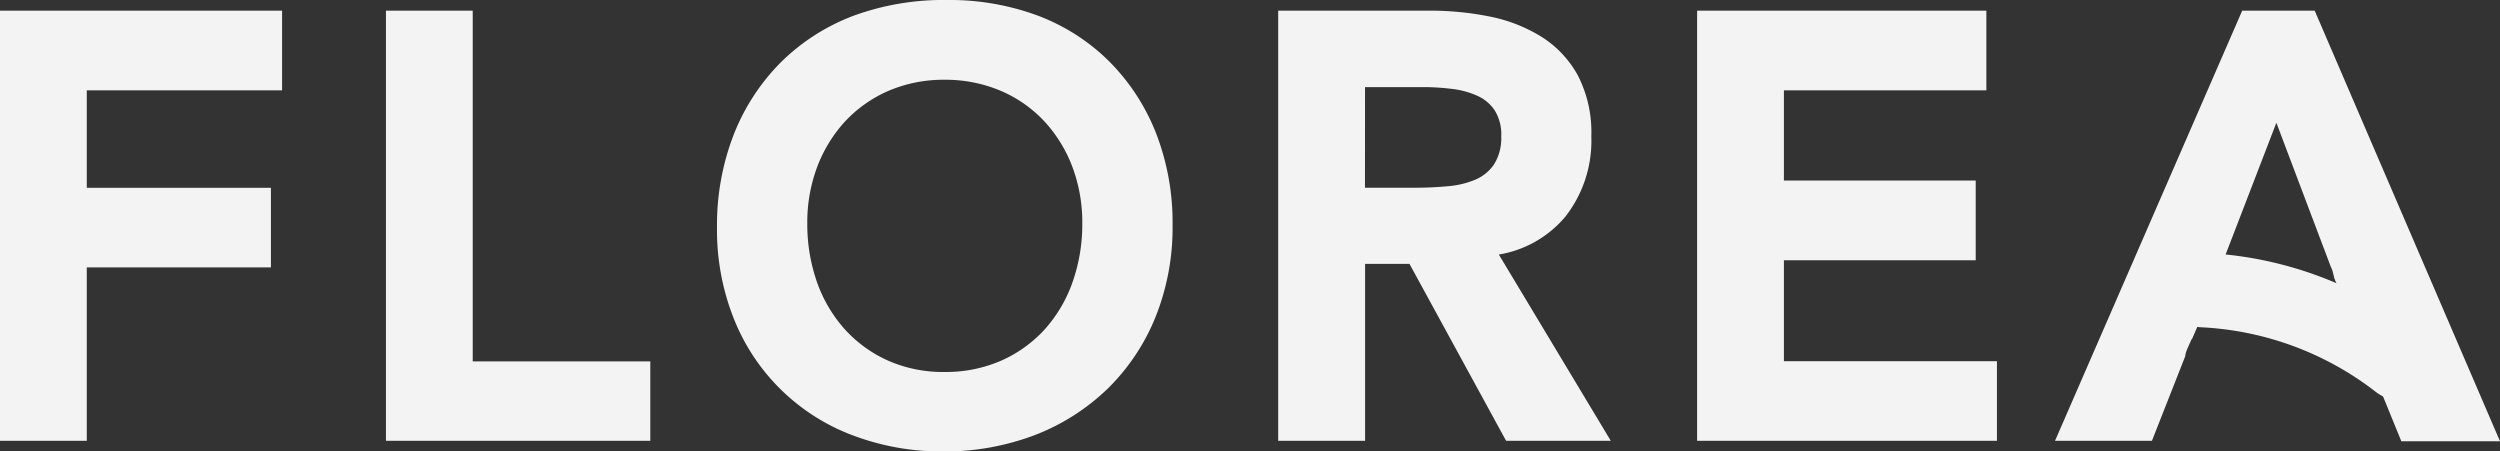 <svg xmlns="http://www.w3.org/2000/svg" viewBox="0 0 384.9 69.51">
<rect x="0" y="0" width="384.9" height="69.51" fill="#333333" stroke="none"/>
<path d="M1 2.59h41.48V13H12.4v16.9h28.35v10.31H12.4v26.71H1Z" fill="#F3F3F3"></path>
<path d="M13.36 67.87H0V1.64h43.43v12.27H13.36v15h28.35v12.26H13.36ZM1.91 66h9.54V39.26h28.34v-8.45H11.45V12h30.07V3.55H1.91ZM60.37 2.59h11.45v54h27.35v10.33h-38.8Z" fill="#F3F3F3"></path>
<path d="M100.12 67.87h-40.7V1.64h13.36v54h27.34ZM61.33 66h36.88v-8.48H70.87v-54h-9.54ZM111.34 35a37.18 37.18 0 0 1 2.55-14 31.37 31.37 0 0 1 7-10.76 30.77 30.77 0 0 1 10.72-6.86A37.5 37.5 0 0 1 145.32 1a38.1 38.1 0 0 1 13.81 2.23A30 30 0 0 1 169.94 10 31.17 31.17 0 0 1 177 20.68a36.78 36.78 0 0 1 2.55 14A35.63 35.63 0 0 1 177 48.39 31.33 31.33 0 0 1 169.94 59a32.33 32.33 0 0 1-10.81 7 38.35 38.35 0 0 1-13.81 2.59 37.71 37.71 0 0 1-13.67-2.41 30.61 30.61 0 0 1-17.76-17.4A35.63 35.63 0 0 1 111.34 35Zm12-.73a27.6 27.6 0 0 0 1.59 9.54 22.5 22.5 0 0 0 4.49 7.54 21 21 0 0 0 7 5 21.85 21.85 0 0 0 9 1.82 22.16 22.16 0 0 0 9.09-1.82 20.78 20.78 0 0 0 7-5 22.5 22.5 0 0 0 4.49-7.51 27.6 27.6 0 0 0 1.59-9.54 25.07 25.07 0 0 0-1.59-9 22.5 22.5 0 0 0-4.5-7.3 20.67 20.67 0 0 0-7-4.9 22.64 22.64 0 0 0-9.09-1.77 22.33 22.33 0 0 0-9 1.77 20.86 20.86 0 0 0-7 4.9 22.5 22.5 0 0 0-4.49 7.32 25.07 25.07 0 0 0-1.58 8.98Z" fill="#F3F3F3"></path>
<path d="M145.33 69.51a38.76 38.76 0 0 1-14-2.47A31.61 31.61 0 0 1 113 49.11 36.89 36.89 0 0 1 110.39 35 38.49 38.49 0 0 1 113 20.63a32.72 32.72 0 0 1 7.26-11.08 32 32 0 0 1 11-7.07A40.36 40.36 0 0 1 145.89 0a39.1 39.1 0 0 1 13.58 2.29 31.2 31.2 0 0 1 11.14 7 32.46 32.46 0 0 1 7.31 11.05 38.08 38.08 0 0 1 2.61 14.35 37 37 0 0 1-2.61 14.08 32.53 32.53 0 0 1-7.31 11 33.43 33.43 0 0 1-11.12 7.15 39.17 39.17 0 0 1-14.16 2.59Zm.55-67.6h-.55A36.76 36.76 0 0 0 132 4.26a30 30 0 0 0-10.39 6.65 30.51 30.51 0 0 0-6.82 10.44A36.34 36.34 0 0 0 112.3 35a35 35 0 0 0 2.47 13.36A29.77 29.77 0 0 0 132 65.26a37 37 0 0 0 13.33 2.34 37.57 37.57 0 0 0 13.46-2.52 31.44 31.44 0 0 0 10.49-6.75A30.53 30.53 0 0 0 176.15 48a34.92 34.92 0 0 0 2.47-13.35A36.12 36.12 0 0 0 176.15 21a30.33 30.33 0 0 0-6.88-10.4 29.4 29.4 0 0 0-10.47-6.52 37.18 37.18 0 0 0-12.92-2.17Zm-.47 57.25a22.89 22.89 0 0 1-9.43-1.9 22.17 22.17 0 0 1-7.26-5.26 23.42 23.42 0 0 1-4.72-7.83 28.75 28.75 0 0 1-1.65-9.87A26.27 26.27 0 0 1 124 25a23.63 23.63 0 0 1 4.69-7.63 21.94 21.94 0 0 1 7.31-5.16 25 25 0 0 1 18.89 0 21.7 21.7 0 0 1 7.32 5.13 23.63 23.63 0 0 1 4.68 7.66 26.27 26.27 0 0 1 1.65 9.33 28.79 28.79 0 0 1-1.65 9.87 23.42 23.42 0 0 1-4.69 7.8 21.88 21.88 0 0 1-7.31 5.23 23.23 23.23 0 0 1-9.48 1.93Zm0-46.88a21.46 21.46 0 0 0-8.65 1.72 20.07 20.07 0 0 0-6.64 4.68 21.72 21.72 0 0 0-4.3 7 24.28 24.28 0 0 0-1.53 8.65 26.92 26.92 0 0 0 1.53 9.21 21.66 21.66 0 0 0 4.31 7.23 20 20 0 0 0 6.64 4.77 20.93 20.93 0 0 0 8.64 1.73 21.32 21.32 0 0 0 8.7-1.73 20 20 0 0 0 6.68-4.77 21.53 21.53 0 0 0 4.3-7.22 26.78 26.78 0 0 0 1.54-9.22 24.32 24.32 0 0 0-1.53-8.65 21.57 21.57 0 0 0-4.31-7 19.89 19.89 0 0 0-6.67-4.68 21.82 21.82 0 0 0-8.71-1.72ZM197.74 2.59h22.35a45.13 45.13 0 0 1 8.95.87 23.06 23.06 0 0 1 7.68 3 15.37 15.37 0 0 1 5.36 5.64 18.13 18.13 0 0 1 2 9 17.94 17.94 0 0 1-3.86 11.72q-3.87 4.73-11 5.72l17.08 28.44h-13.85l-14.9-27.26h-8.36v27.2h-11.45Zm20.36 27.26c1.63 0 3.27-.08 4.9-.22a14.85 14.85 0 0 0 4.5-1.1 7.67 7.67 0 0 0 3.32-2.63 8.42 8.42 0 0 0 1.27-4.9 7.94 7.94 0 0 0-1.18-4.54 7.34 7.34 0 0 0-3.09-2.59 14.09 14.09 0 0 0-4.23-1.14 38.72 38.72 0 0 0-4.49-.27h-9.91v17.39Z" fill="#F3F3F3"></path>
<path d="M248 67.87h-16.12L217 40.62h-6.83v27.25h-13.38V1.64h23.3a46.52 46.52 0 0 1 9.14.88 24.11 24.11 0 0 1 8 3.08 16.34 16.34 0 0 1 5.69 6A19.13 19.13 0 0 1 245 21a18.94 18.94 0 0 1-4 12.36 17 17 0 0 1-10.24 5.83ZM233 66h11.55l-16.93-28.27 1.43-.19c4.51-.63 8-2.44 10.43-5.39A17.05 17.05 0 0 0 243.12 21a17.38 17.38 0 0 0-1.87-8.53 14.6 14.6 0 0 0-5-5.29 22.37 22.37 0 0 0-7.37-2.83 45 45 0 0 0-8.76-.84H198.7V66h9.54V38.71h9.88Zm-14.9-35.19h-9.86V11.45h10.86a40.42 40.42 0 0 1 4.61.28 15.08 15.08 0 0 1 4.5 1.22 8.22 8.22 0 0 1 3.48 2.91A8.84 8.84 0 0 1 233 21a9.3 9.3 0 0 1-1.45 5.51 8.56 8.56 0 0 1-3.72 2.95 15.74 15.74 0 0 1-4.78 1.17c-1.63.1-3.31.18-4.95.18Zm-7.95-1.91h7.95c1.58 0 3.2-.08 4.82-.23a13.84 13.84 0 0 0 4.2-1 6.65 6.65 0 0 0 2.88-2.33 7.55 7.55 0 0 0 1.13-4.34 7 7 0 0 0-1-4 6.31 6.31 0 0 0-2.7-2.26 13.13 13.13 0 0 0-3.94-1.06 36.38 36.38 0 0 0-4.38-.27h-8.95ZM262.25 2.59h42.61V13H273.7v15.76h29.53v10.36H273.7v17.44h32.8v10.36h-44.25Z" fill="#F3F3F3"></path>
<path d="M307.45 67.87h-46.16V1.64h44.53v12.27h-31.17V27.8h29.53v12.27h-29.53v15.54h32.8ZM263.21 66h42.33v-8.48h-32.8V38.16h29.53v-8.45h-29.53V12h31.17V3.55h-40.7ZM355.74 2.59h-9.9l-28 64.33h12.81l5.82-14.72h1l.6-1.36c.24-.53.48-1.06.71-1.59l.3-.68c-.17.38.14-.35.18-.43.47-1.14.92-2.29 1.38-3.44.28-.77.56-1.54.85-2.31h-1.1l10.08-26.17 9.9 26.17h-1.07c.06.23.12.47.2.7.34.8.66 1.6.93 2.43.06.12.11.24.17.37.2.45.41.9.62 1.35.51 1.1 1 2.2 1.42 3.34v.08c.08.19.17.38.25.56s.27.65.39 1h1.06l6 14.72h13.08Z" fill="#F3F3F3"></path>
<path d="M356.37 1.64h-11.16l-28.82 66.23h14.92l5.12-13a3.67 3.67 0 0 1 .26-1c.39-.91.8-1.8 1.2-2.7h-2.06L330 66h-10.7l27.16-62.45h8.65L382 66h-11l-6-14.71h-2.08c.14.32.27.64.39 1 0 .09.09.17.13.25a2.54 2.54 0 0 1 .27.69l6 14.71h15.19Z" fill="#F3F3F3"></path>
<path d="M358.88 41.15a2.21 2.21 0 0 1 .23.55c.09.39.2.78.32 1.16.07.16.16.32.23.49h2.1l-11.28-29.8L339 43.35h2.15c.23-.64.47-1.28.71-1.92h-.07l8.68-22.53Z" fill="#F3F3F3"></path>
<path d="M338.92 50.39a47.63 47.63 0 0 1 26.93 10c5.89 4.44 11.61-5.51 5.79-9.9a58.22 58.22 0 0 0-32.72-11.57c-7.38-.35-7.36 11.12 0 11.47Z" fill="#F3F3F3"></path>
<defs>
<clipPath id="clip0_810_5822">
<rect width="384.9" height="69.51" fill="white"/>
</clipPath>
</defs>
</svg>